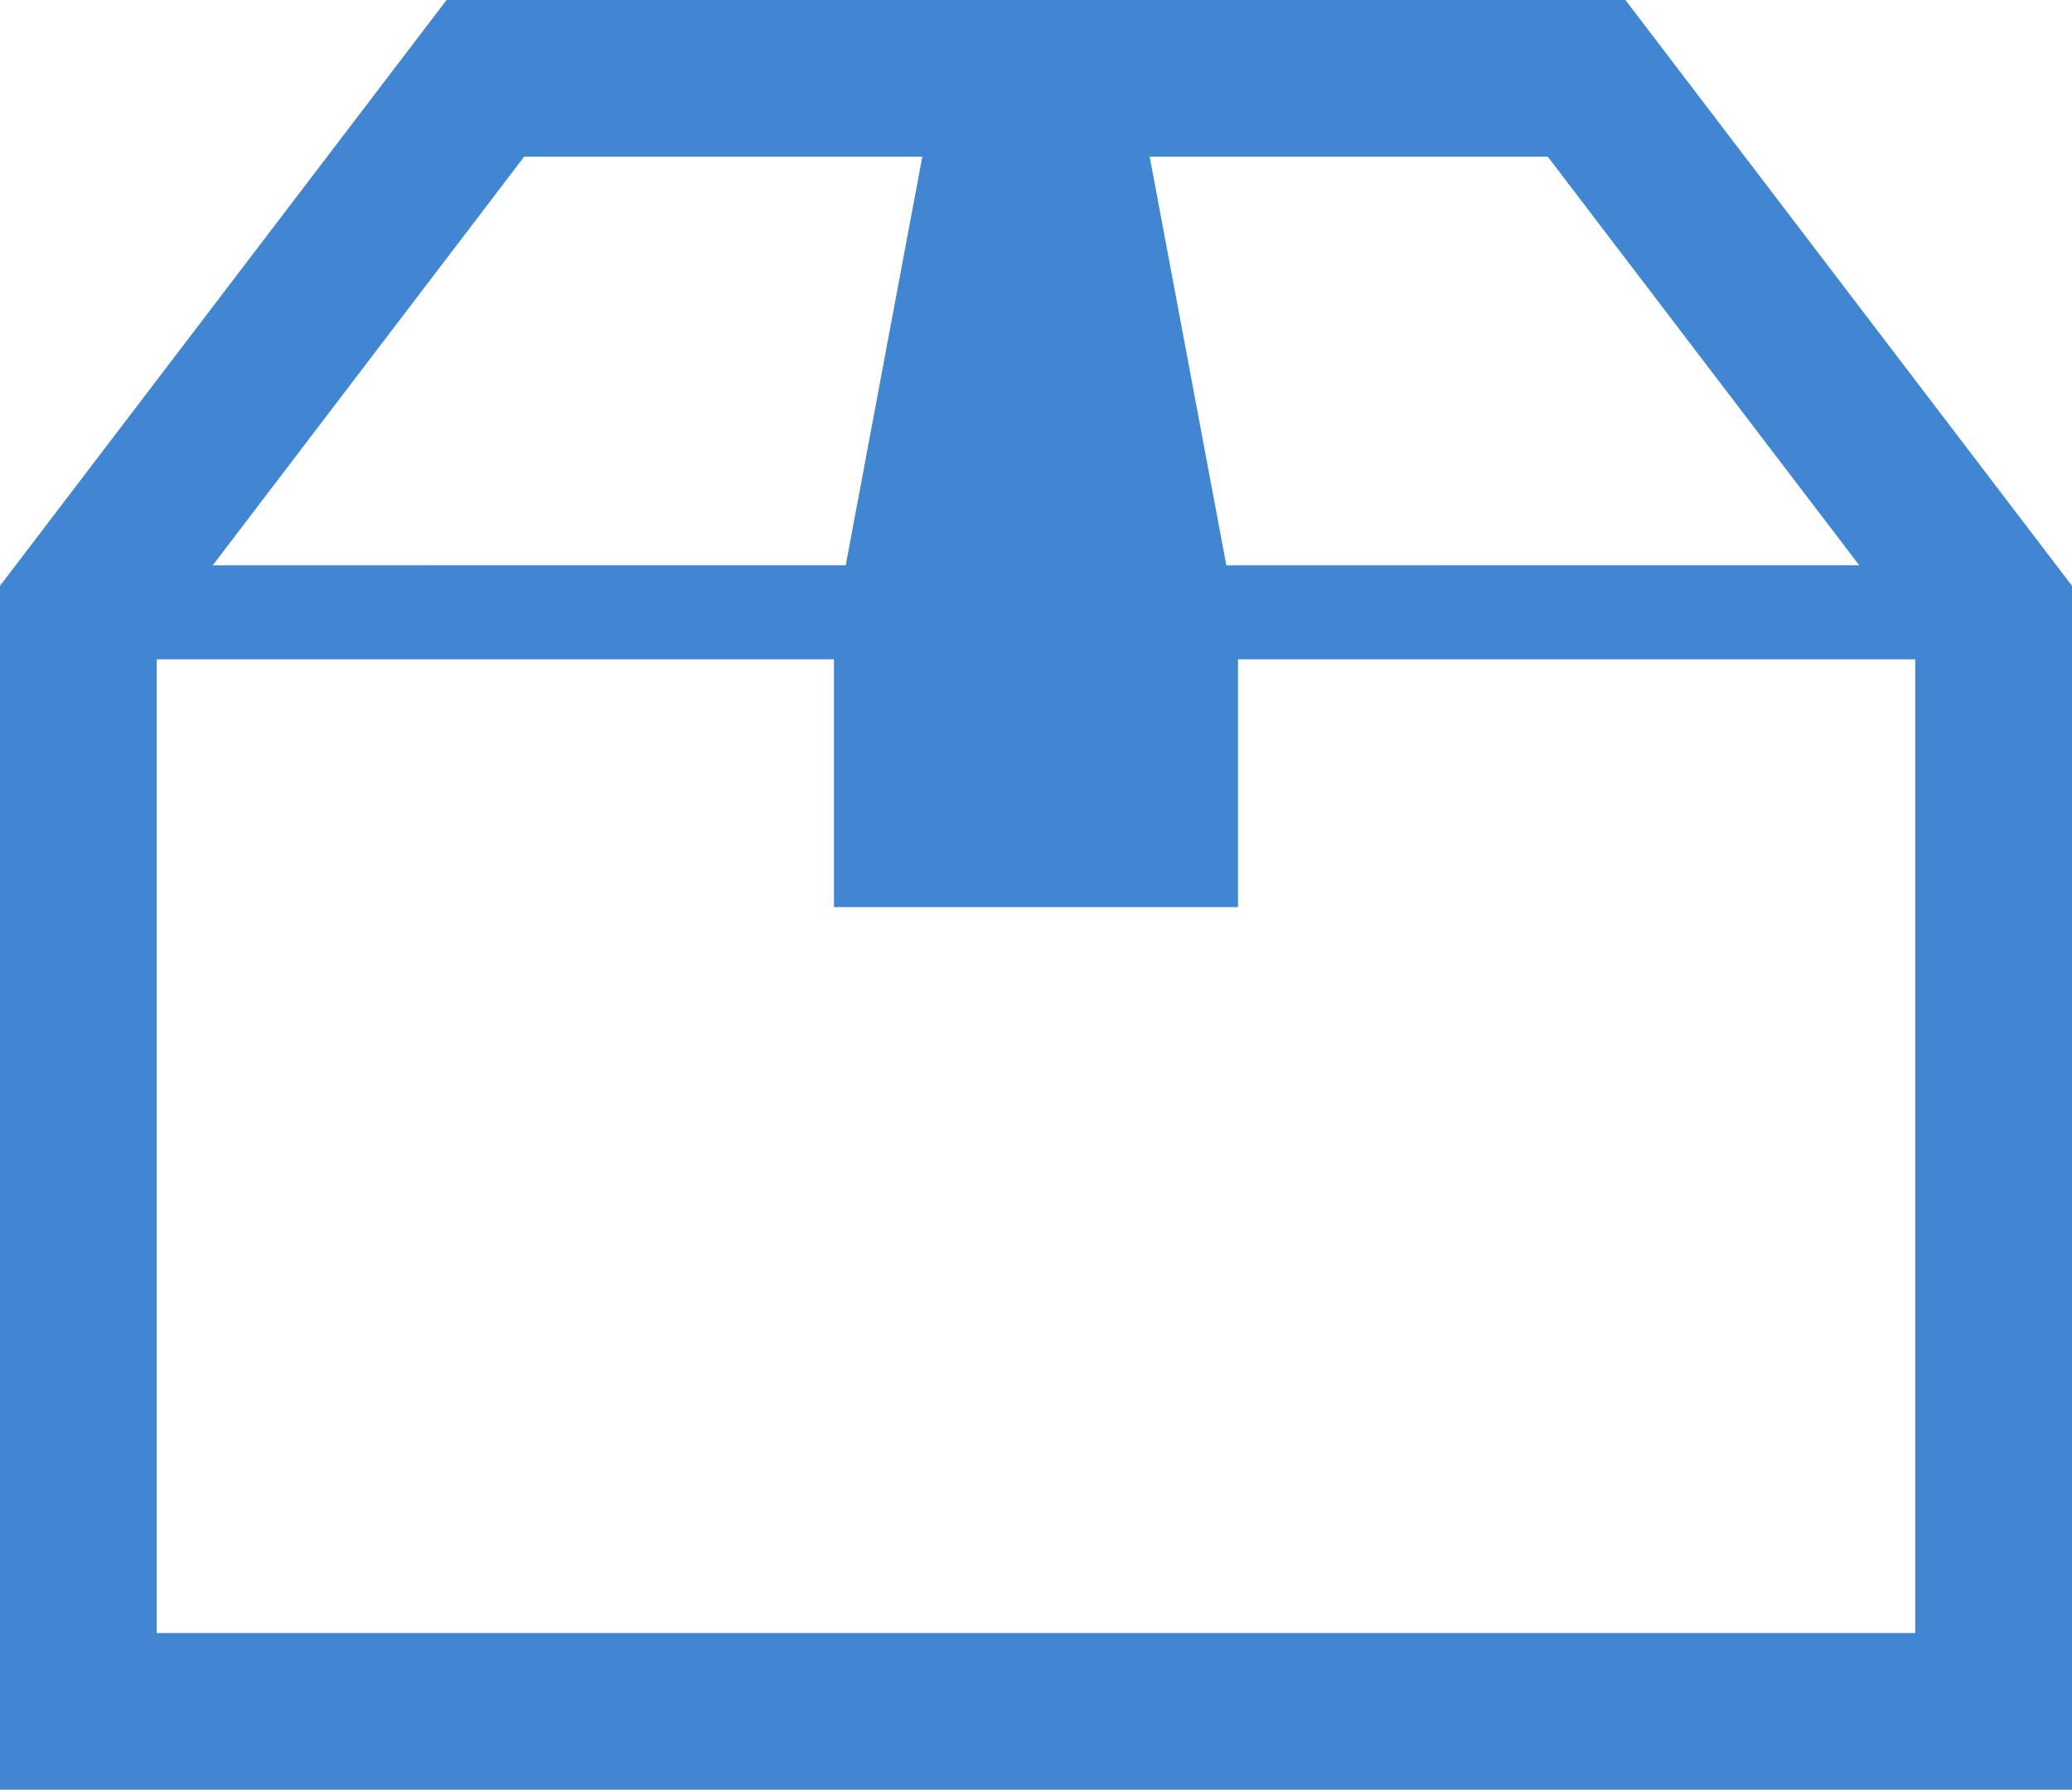 <svg xmlns="http://www.w3.org/2000/svg" width="30" height="25.916" viewBox="0 0 30 25.916">
  <g id="_i_icon_11361_icon_113610" transform="translate(0 -34.853)">
    <path id="パス_21465" data-name="パス 21465" d="M23.534,34.853H6.466L0,43.336V60.769H30V43.336ZM22.41,37.122l4.51,5.917H17.756l-1.11-5.917Zm-14.821,0h5.765l-1.109,5.917H3.08ZM27.731,58.5H2.269V44.4h9.806v3.588h5.85V44.4h9.806V58.5Z" fill="#4186d2"/>
  </g>
</svg>
